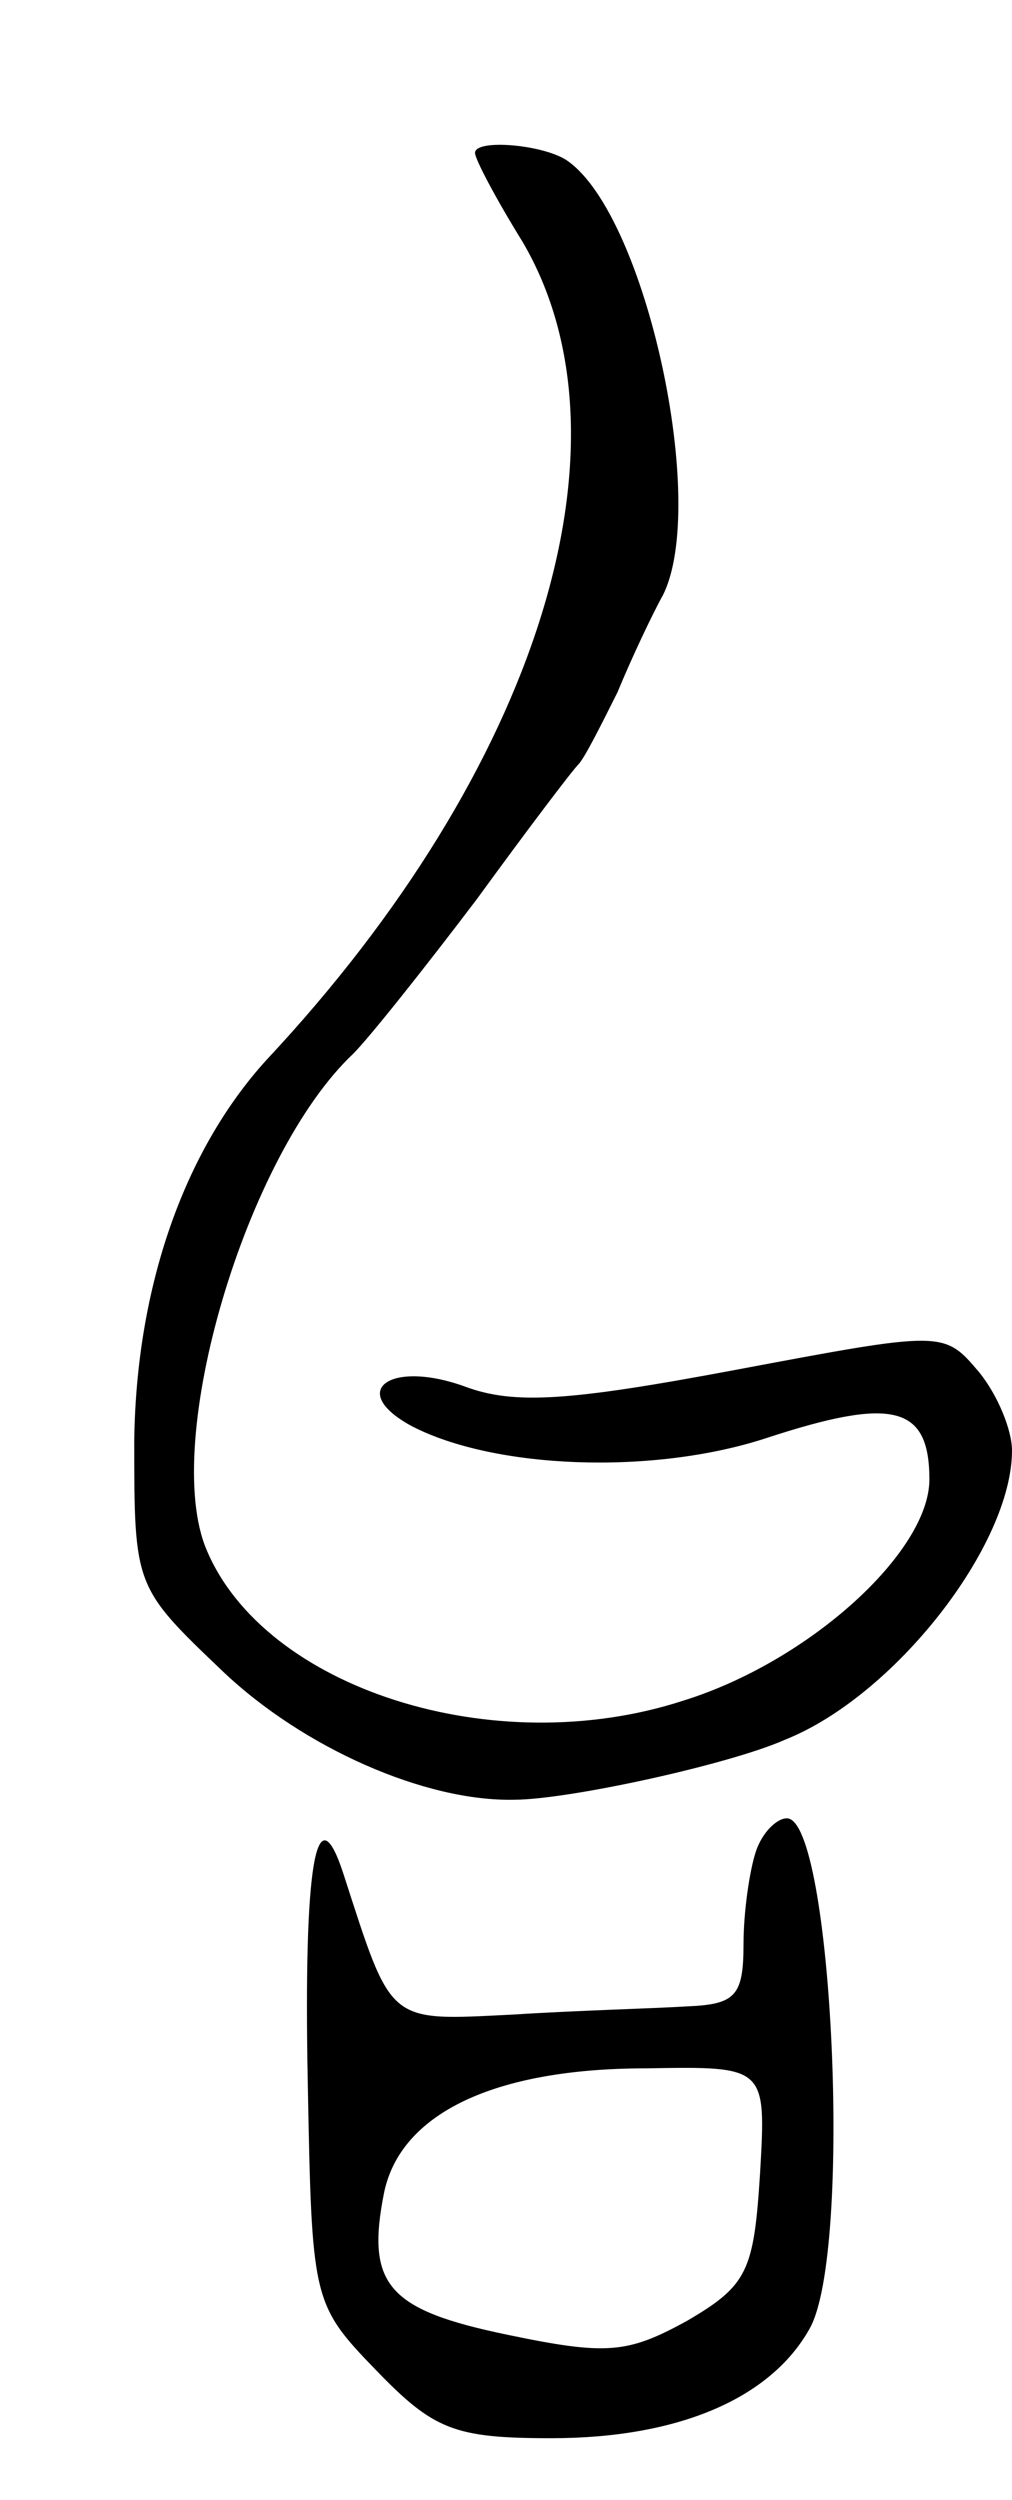 <svg version="1.0" xmlns="http://www.w3.org/2000/svg" width="49" height="121" viewBox="0 0 49 121" ><g transform="translate(0,121) scale(0.1,-0.1)" ><path d="M230 1136 c0 -3 10 -22 23 -43 57 -97 8 -255 -124 -396 -40 -44 -63 -110 -64 -184 0 -71 0 -71 43 -112 39 -37 98 -63 141 -62 26 0 104 17 131 29 53 21 110 94 110 140 0 10 -7 27 -16 38 -17 20 -17 20 -118 1 -80 -15 -107 -17 -131 -8 -36 13 -57 -2 -26 -19 40 -21 117 -24 172 -6 61 20 79 16 79 -20 0 -35 -58 -88 -119 -107 -92 -30 -203 6 -231 73 -22 52 19 191 71 240 8 8 35 42 60 75 24 33 46 62 49 65 3 3 11 19 19 35 7 17 17 38 22 47 22 44 -8 183 -46 210 -11 8 -45 11 -45 4z"/><path d="M366 314 c-3 -9 -6 -29 -6 -45 0 -25 -4 -29 -27 -30 -16 -1 -54 -2 -85 -4 -61 -3 -58 -5 -82 69 -13 39 -19 3 -17 -101 2 -106 2 -108 33 -140 28 -29 38 -33 85 -33 61 0 106 19 125 53 21 37 11 247 -11 247 -5 0 -12 -7 -15 -16z m2 -156 c-3 -47 -6 -54 -35 -71 -29 -16 -39 -17 -87 -7 -58 12 -69 24 -60 69 8 38 53 60 127 60 58 1 58 1 55 -51z"/></g></svg> 
